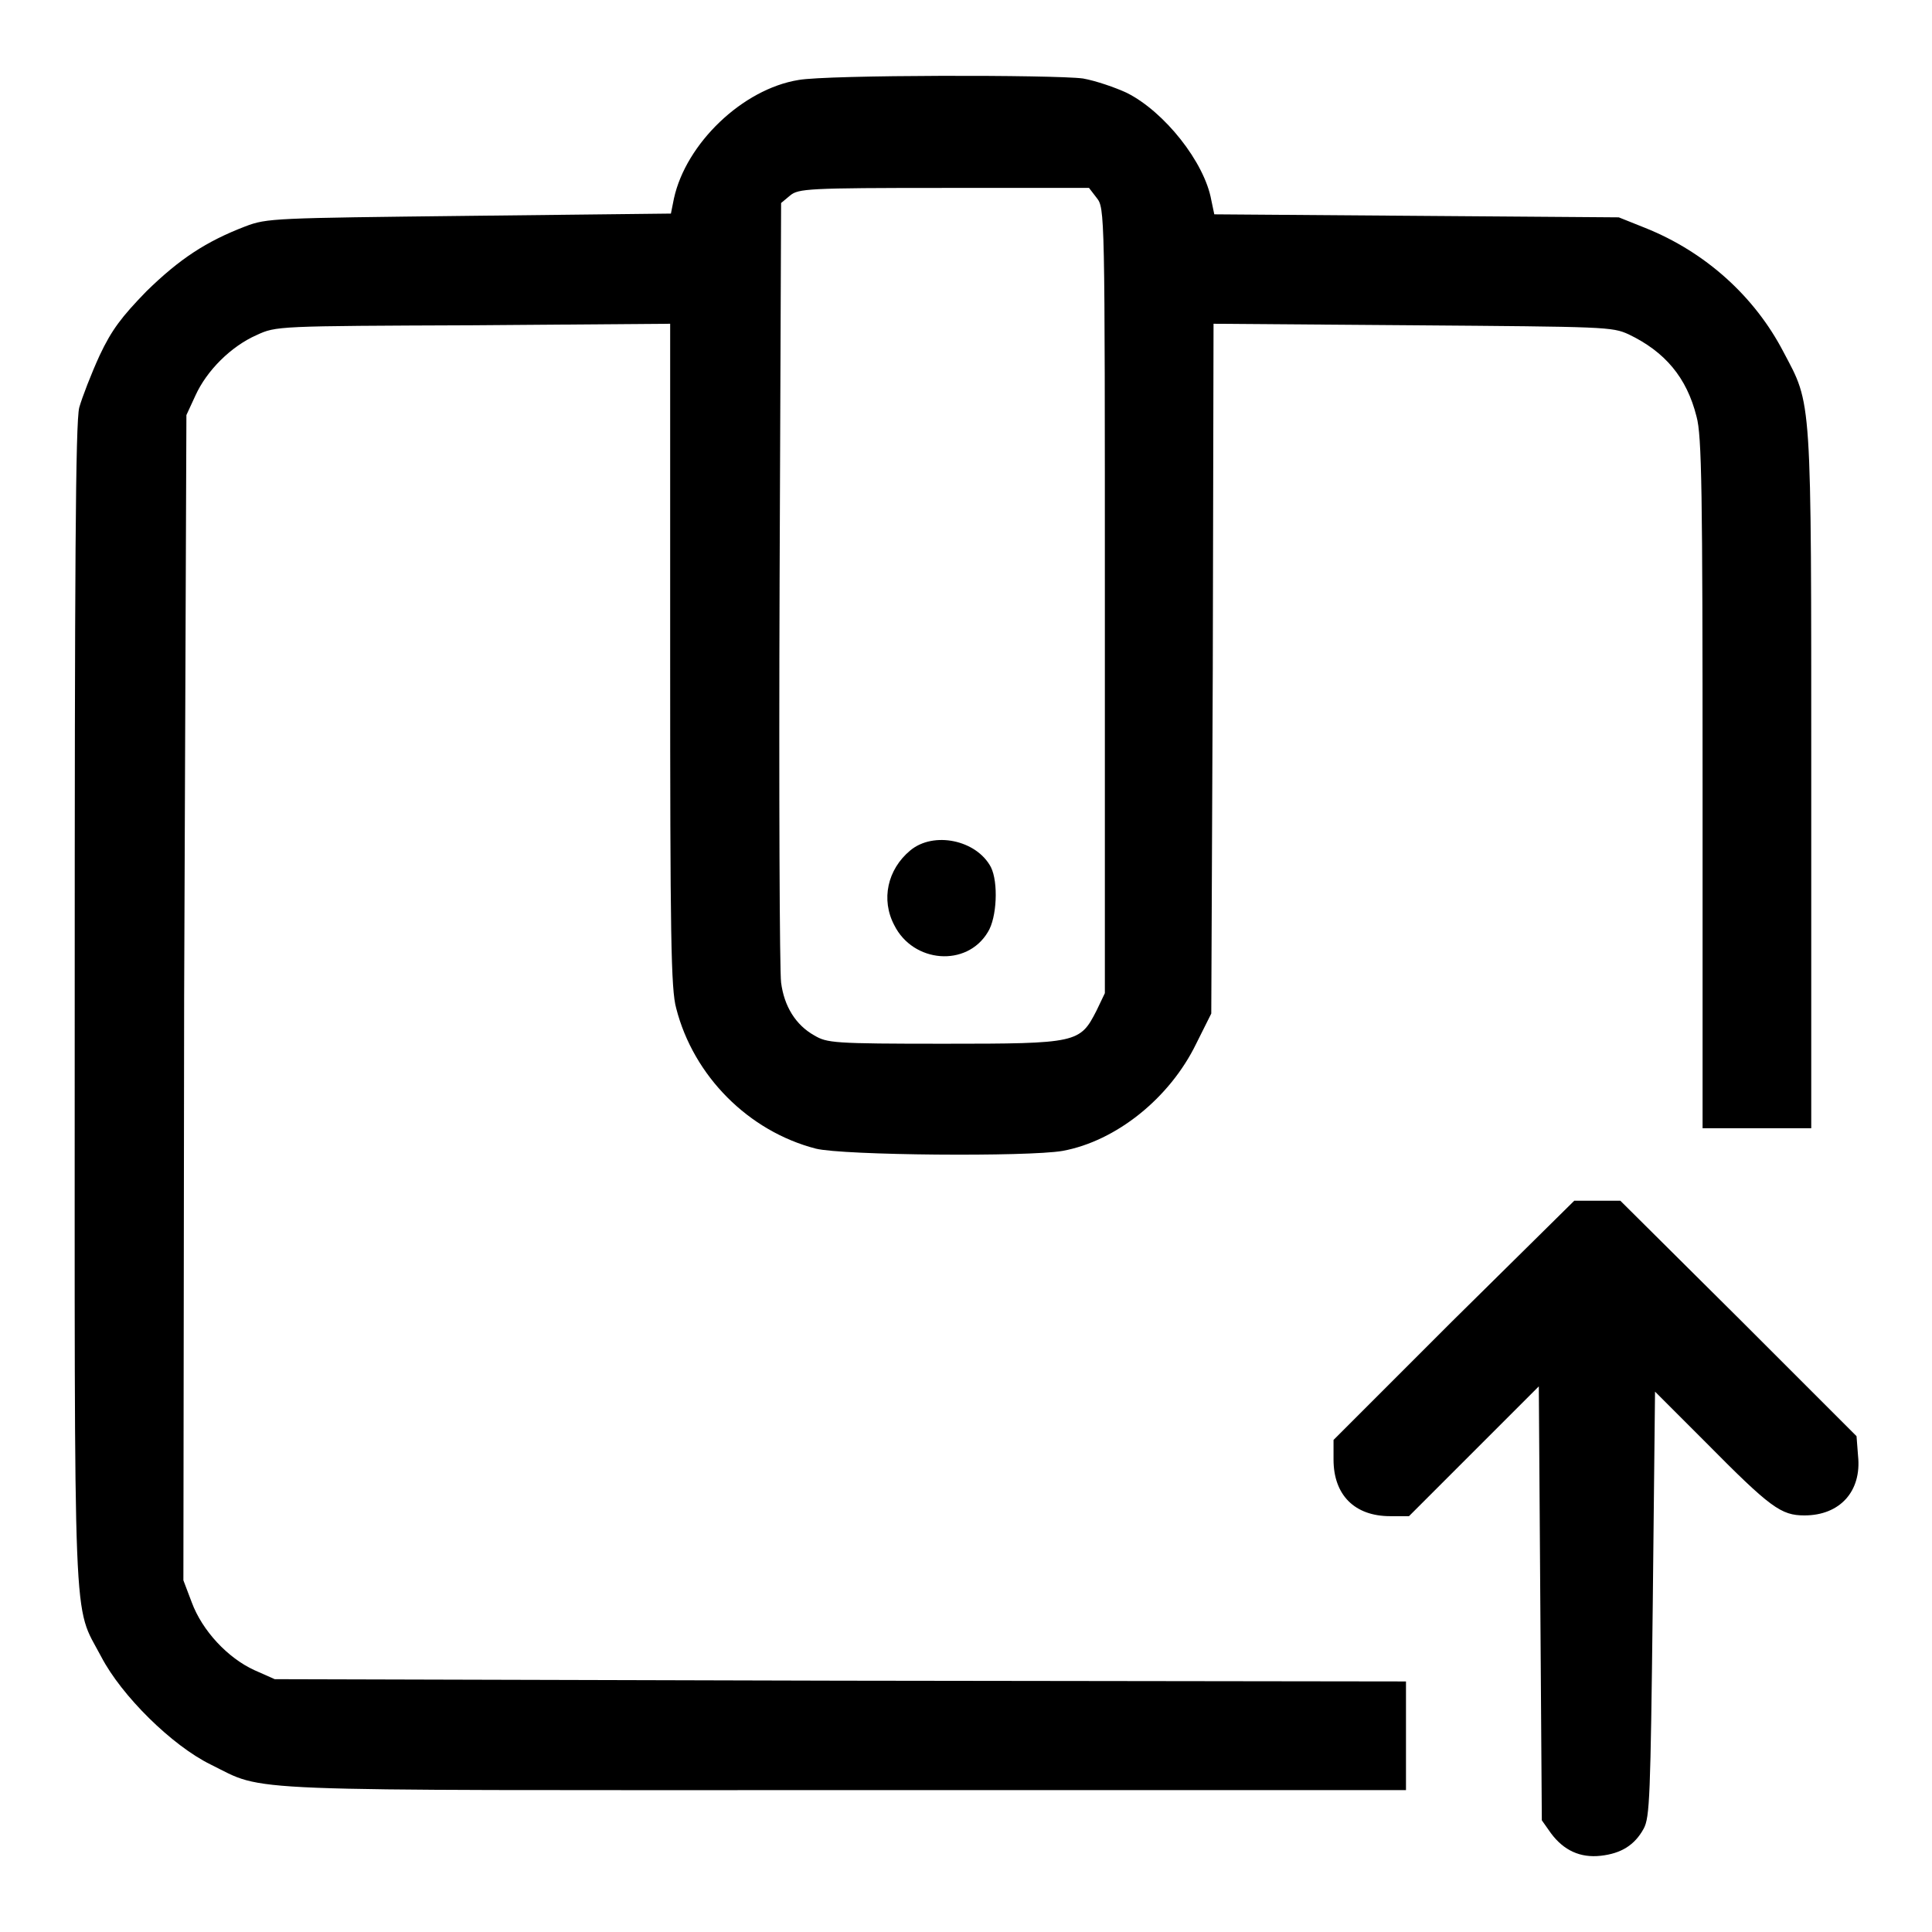 <?xml version="1.0" encoding="utf-8"?>
<!-- Svg Vector Icons : http://www.onlinewebfonts.com/icon -->
<!DOCTYPE svg PUBLIC "-//W3C//DTD SVG 1.1//EN" "http://www.w3.org/Graphics/SVG/1.1/DTD/svg11.dtd">
<svg version="1.1" xmlns="http://www.w3.org/2000/svg" xmlns:xlink="http://www.w3.org/1999/xlink" x="0px" y="0px" viewBox="0 0 256 256" enable-background="new 0 0 256 256" xml:space="preserve">
<g><g><g><path fill="#000000" d="M105.8,10.6c-7.4,1.2-14.9,8.4-16.5,15.7l-0.4,2l-26.7,0.3c-26,0.3-26.8,0.3-29.7,1.4c-5.2,2-8.7,4.3-13.1,8.6c-3.3,3.4-4.6,5.1-6.2,8.5c-1.1,2.4-2.3,5.5-2.7,6.9c-0.5,2-0.6,21.3-0.6,79.2c0,85.2-0.3,79.1,3.5,86.3c2.7,5.2,9.4,11.8,14.5,14.3c7.5,3.7,1.9,3.4,84.2,3.4h74.2v-7.2v-7.2l-74.9-0.1l-75-0.2l-2.7-1.2c-3.5-1.6-6.9-5.2-8.3-9l-1.1-2.9l0.1-77.2L24.7,55l1.2-2.6c1.5-3.3,4.7-6.5,8.1-8c2.6-1.2,2.7-1.2,28.7-1.3l26.1-0.2v43.9c0,37.2,0.1,44.3,0.8,46.8c2.3,9,9.6,16.3,18.5,18.6c3.6,0.9,28.1,1.1,32.7,0.3c7.1-1.3,14.2-7,17.7-14.2l2-4l0.2-45.7l0.1-45.7l26.4,0.2c25.6,0.2,26.4,0.2,28.6,1.2c4.8,2.3,7.7,5.7,9,10.9c0.7,2.5,0.8,9.9,0.8,48.6v45.7h7.2h7.2v-46.2c0-51.5,0.1-49.5-3.7-56.7c-3.8-7.3-10.3-13.2-18.3-16.4l-3.5-1.4l-26.8-0.2l-26.8-0.2l-0.4-1.9c-0.9-5-6.2-11.7-11.2-14.2c-1.5-0.7-4.1-1.6-5.8-1.9C139.8,9.9,109.6,9.9,105.8,10.6z M145.3,26.2c1.1,1.4,1.1,1.5,1.1,53.4v52l-1.1,2.3c-2.2,4.3-2.5,4.4-20.2,4.4c-14.7,0-15.5-0.1-17.2-1.1c-2.5-1.4-4-3.9-4.4-7c-0.2-1.5-0.3-25.3-0.2-53l0.2-50.3l1.2-1c1.1-0.9,2.3-1,20.4-1h19.2L145.3,26.2z"/><path fill="#000000" d="M120.6,112.7c-3,2.5-3.9,6.5-2.1,9.9c2.5,5,9.6,5.6,12.4,0.9c1.2-1.9,1.4-6.6,0.4-8.6C129.4,111.3,123.7,110.1,120.6,112.7z"/><path fill="#000000" d="M192.5,175l-15.8,15.8v2.6c0,4.7,2.8,7.5,7.5,7.5h2.5l8.6-8.6l8.6-8.6l0.2,28.8l0.2,28.7l1.2,1.7c1.7,2.3,3.9,3.3,6.6,3c2.7-0.3,4.5-1.4,5.7-3.6c0.8-1.5,0.9-4.1,1.2-29.8l0.3-28.1l6.7,6.7c8.6,8.7,10,9.7,13.1,9.7c4.7,0,7.6-3.2,7.1-7.9l-0.2-2.6l-15.6-15.6l-15.7-15.6h-3h-3.1L192.5,175z"/></g></g></g>
</svg>